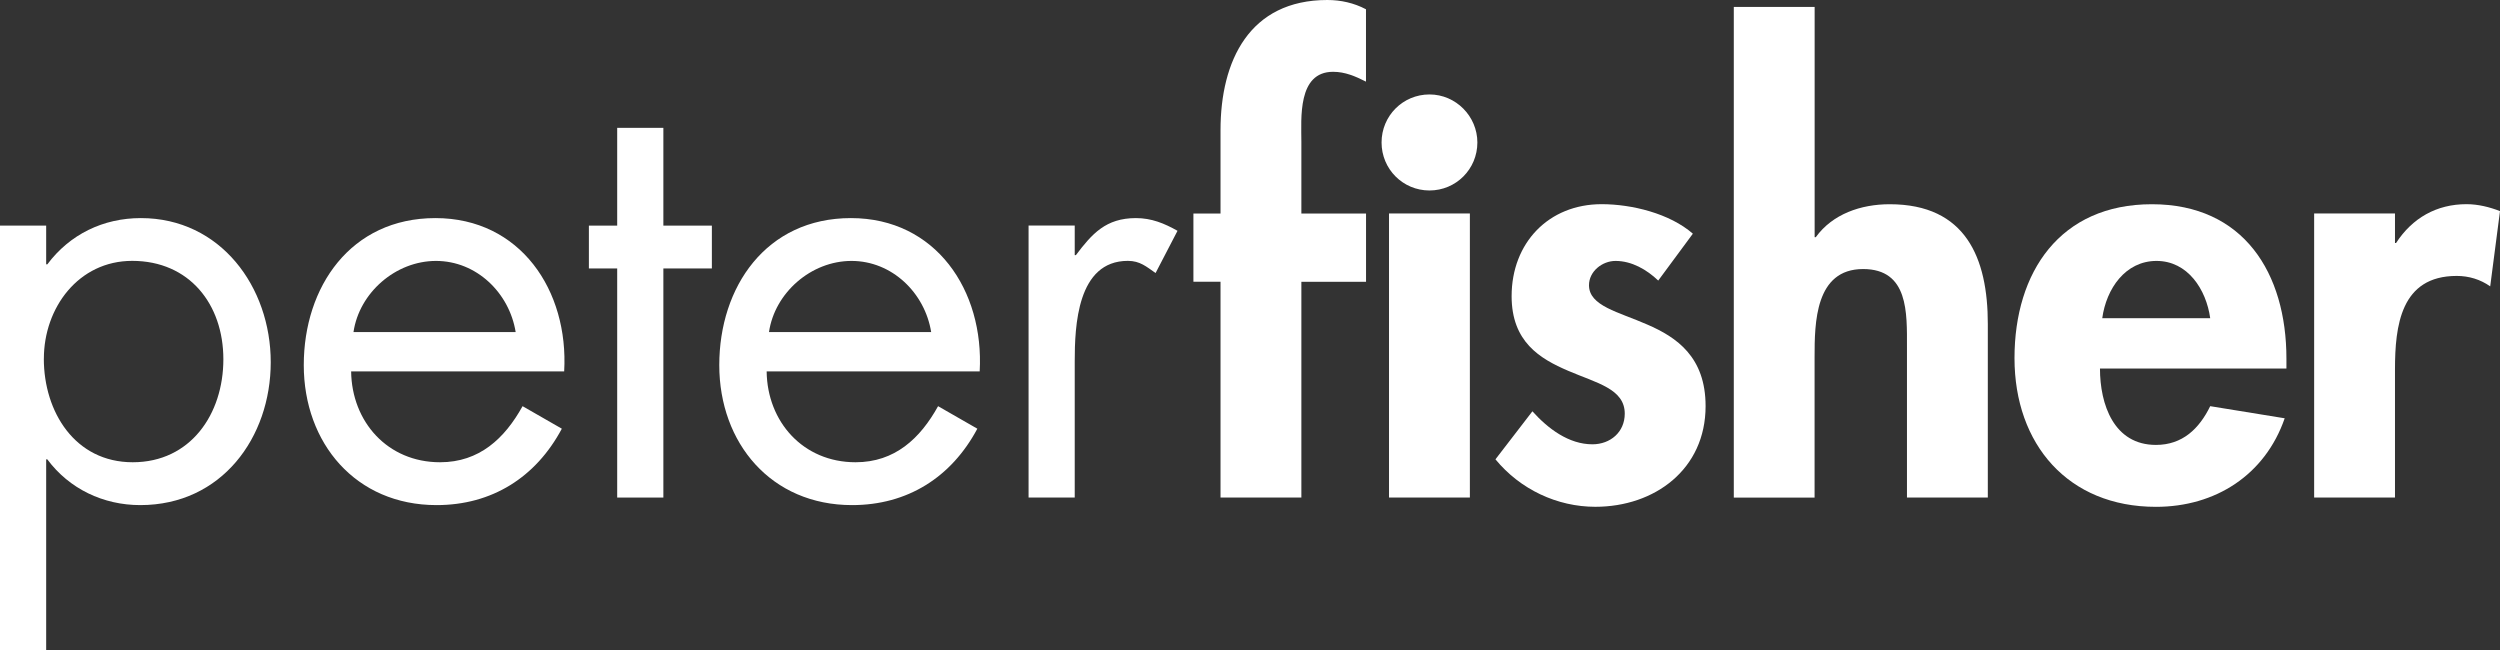 <svg width="173" height="45" viewBox="0 0 173 45" fill="none" xmlns="http://www.w3.org/2000/svg">
<rect x="0" y="0" width="173" height="45" fill="#333333" stroke="none"/>
<path d="M3.033 24.822C3.033 28.507 5.191 31.988 9.185 31.988C13.178 31.988 15.457 28.666 15.457 24.86C15.457 21.054 13.103 18.052 9.147 18.052C5.433 18.052 3.036 21.295 3.036 24.818M3.195 18.294H3.274C4.83 16.213 7.147 15.092 9.746 15.092C15.261 15.092 18.735 19.857 18.735 25.064C18.735 30.27 15.341 34.953 9.705 34.953C7.15 34.953 4.792 33.831 3.274 31.788H3.195V45H0V15.613H3.195V18.294Z" fill="white"/>
<path d="M35.684 22.979C35.243 20.257 32.968 18.056 30.172 18.056C27.377 18.056 24.86 20.257 24.461 22.979H35.688H35.684ZM24.299 25.702C24.34 29.183 26.816 31.988 30.451 31.988C33.167 31.988 34.923 30.346 36.162 28.107L38.879 29.666C37.082 33.031 34.045 34.953 30.21 34.953C24.616 34.953 21.021 30.667 21.021 25.264C21.021 19.861 24.258 15.092 30.131 15.092C36.004 15.092 39.361 20.099 39.041 25.702H24.299Z" fill="white"/>
<path d="M45.905 34.431H42.71V18.577H40.751V15.613H42.71V8.847H45.905V15.613H49.261V18.577H45.905V34.431Z" fill="white"/>
<path d="M64.437 22.979C63.996 20.257 61.721 18.056 58.925 18.056C56.13 18.056 53.613 20.257 53.214 22.979H64.441H64.437ZM53.052 25.702C53.093 29.183 55.569 31.988 59.204 31.988C61.92 31.988 63.676 30.346 64.915 28.107L67.632 29.666C65.835 33.031 62.798 34.953 58.963 34.953C53.368 34.953 49.774 30.667 49.774 25.264C49.774 19.861 53.011 15.092 58.884 15.092C64.757 15.092 68.11 20.099 67.794 25.702H53.052Z" fill="white"/>
<path d="M74.371 17.656H74.451C75.57 16.175 76.526 15.092 78.606 15.092C79.683 15.092 80.565 15.454 81.484 15.972L79.966 18.894C79.329 18.452 78.888 18.052 78.048 18.052C74.534 18.052 74.371 22.575 74.371 25.018V34.428H71.177V15.609H74.371V17.652V17.656Z" fill="white"/>
<path d="M101.715 34.431H96.12V14.771H101.715V34.431ZM102.234 9.859C102.234 11.701 100.758 13.181 98.919 13.181C97.081 13.181 95.604 11.701 95.604 9.859C95.604 8.016 97.081 6.536 98.919 6.536C100.758 6.536 102.234 8.058 102.234 9.859ZM90.051 34.431H84.46V19.498H82.584V14.775H84.46V9.009C84.46 4.206 86.457 0 91.852 0C92.771 0 93.69 0.2 94.526 0.642V5.649C93.807 5.286 93.087 4.969 92.251 4.969C89.772 4.969 90.055 8.212 90.055 9.813V14.778H94.53V19.502H90.055V34.435L90.051 34.431Z" fill="white"/>
<path d="M114.753 19.419C113.955 18.656 112.915 18.056 111.796 18.056C110.877 18.056 109.958 18.777 109.958 19.736C109.958 21.179 111.996 21.579 113.992 22.459C116.027 23.338 118.027 24.701 118.027 28.103C118.027 32.468 114.512 35.07 110.395 35.07C107.758 35.07 105.199 33.869 103.485 31.785L106.043 28.462C107.121 29.663 108.56 30.746 110.195 30.746C111.434 30.746 112.433 29.904 112.433 28.624C112.433 26.903 110.474 26.502 108.519 25.66C106.563 24.822 104.604 23.659 104.604 20.495C104.604 16.81 107.162 14.129 110.835 14.129C112.911 14.129 115.548 14.771 117.146 16.172L114.75 19.415L114.753 19.419Z" fill="white"/>
<path d="M125.573 0.479V16.413H125.652C126.809 14.812 128.768 14.133 130.764 14.133C136.039 14.133 137.557 17.856 137.557 22.421V34.431H131.962V24.022C131.962 21.662 132.083 18.618 128.926 18.618C125.607 18.618 125.569 22.341 125.569 24.705V34.435H119.979V0.479H125.569H125.573Z" fill="white"/>
<path d="M152.947 22.02C152.668 20.019 151.387 18.056 149.232 18.056C147.077 18.056 145.755 19.978 145.476 22.02H152.947ZM145.318 25.502C145.318 27.986 146.275 30.788 149.191 30.788C151.029 30.788 152.186 29.666 152.947 28.107L158.101 28.945C156.741 32.872 153.305 35.073 149.191 35.073C143.118 35.073 139.403 30.75 139.403 24.784C139.403 18.819 142.56 14.133 148.912 14.133C155.264 14.133 158.221 18.898 158.221 24.822V25.502H145.318Z" fill="white"/>
<path d="M165.729 16.814H165.809C166.927 15.092 168.604 14.129 170.683 14.129C171.482 14.129 172.285 14.329 173 14.609L172.322 19.816C171.644 19.336 170.845 19.094 170.005 19.094C166.129 19.094 165.733 22.538 165.733 25.577V34.428H160.139V14.771H165.733V16.814H165.729Z" fill="white"/>
</svg>

